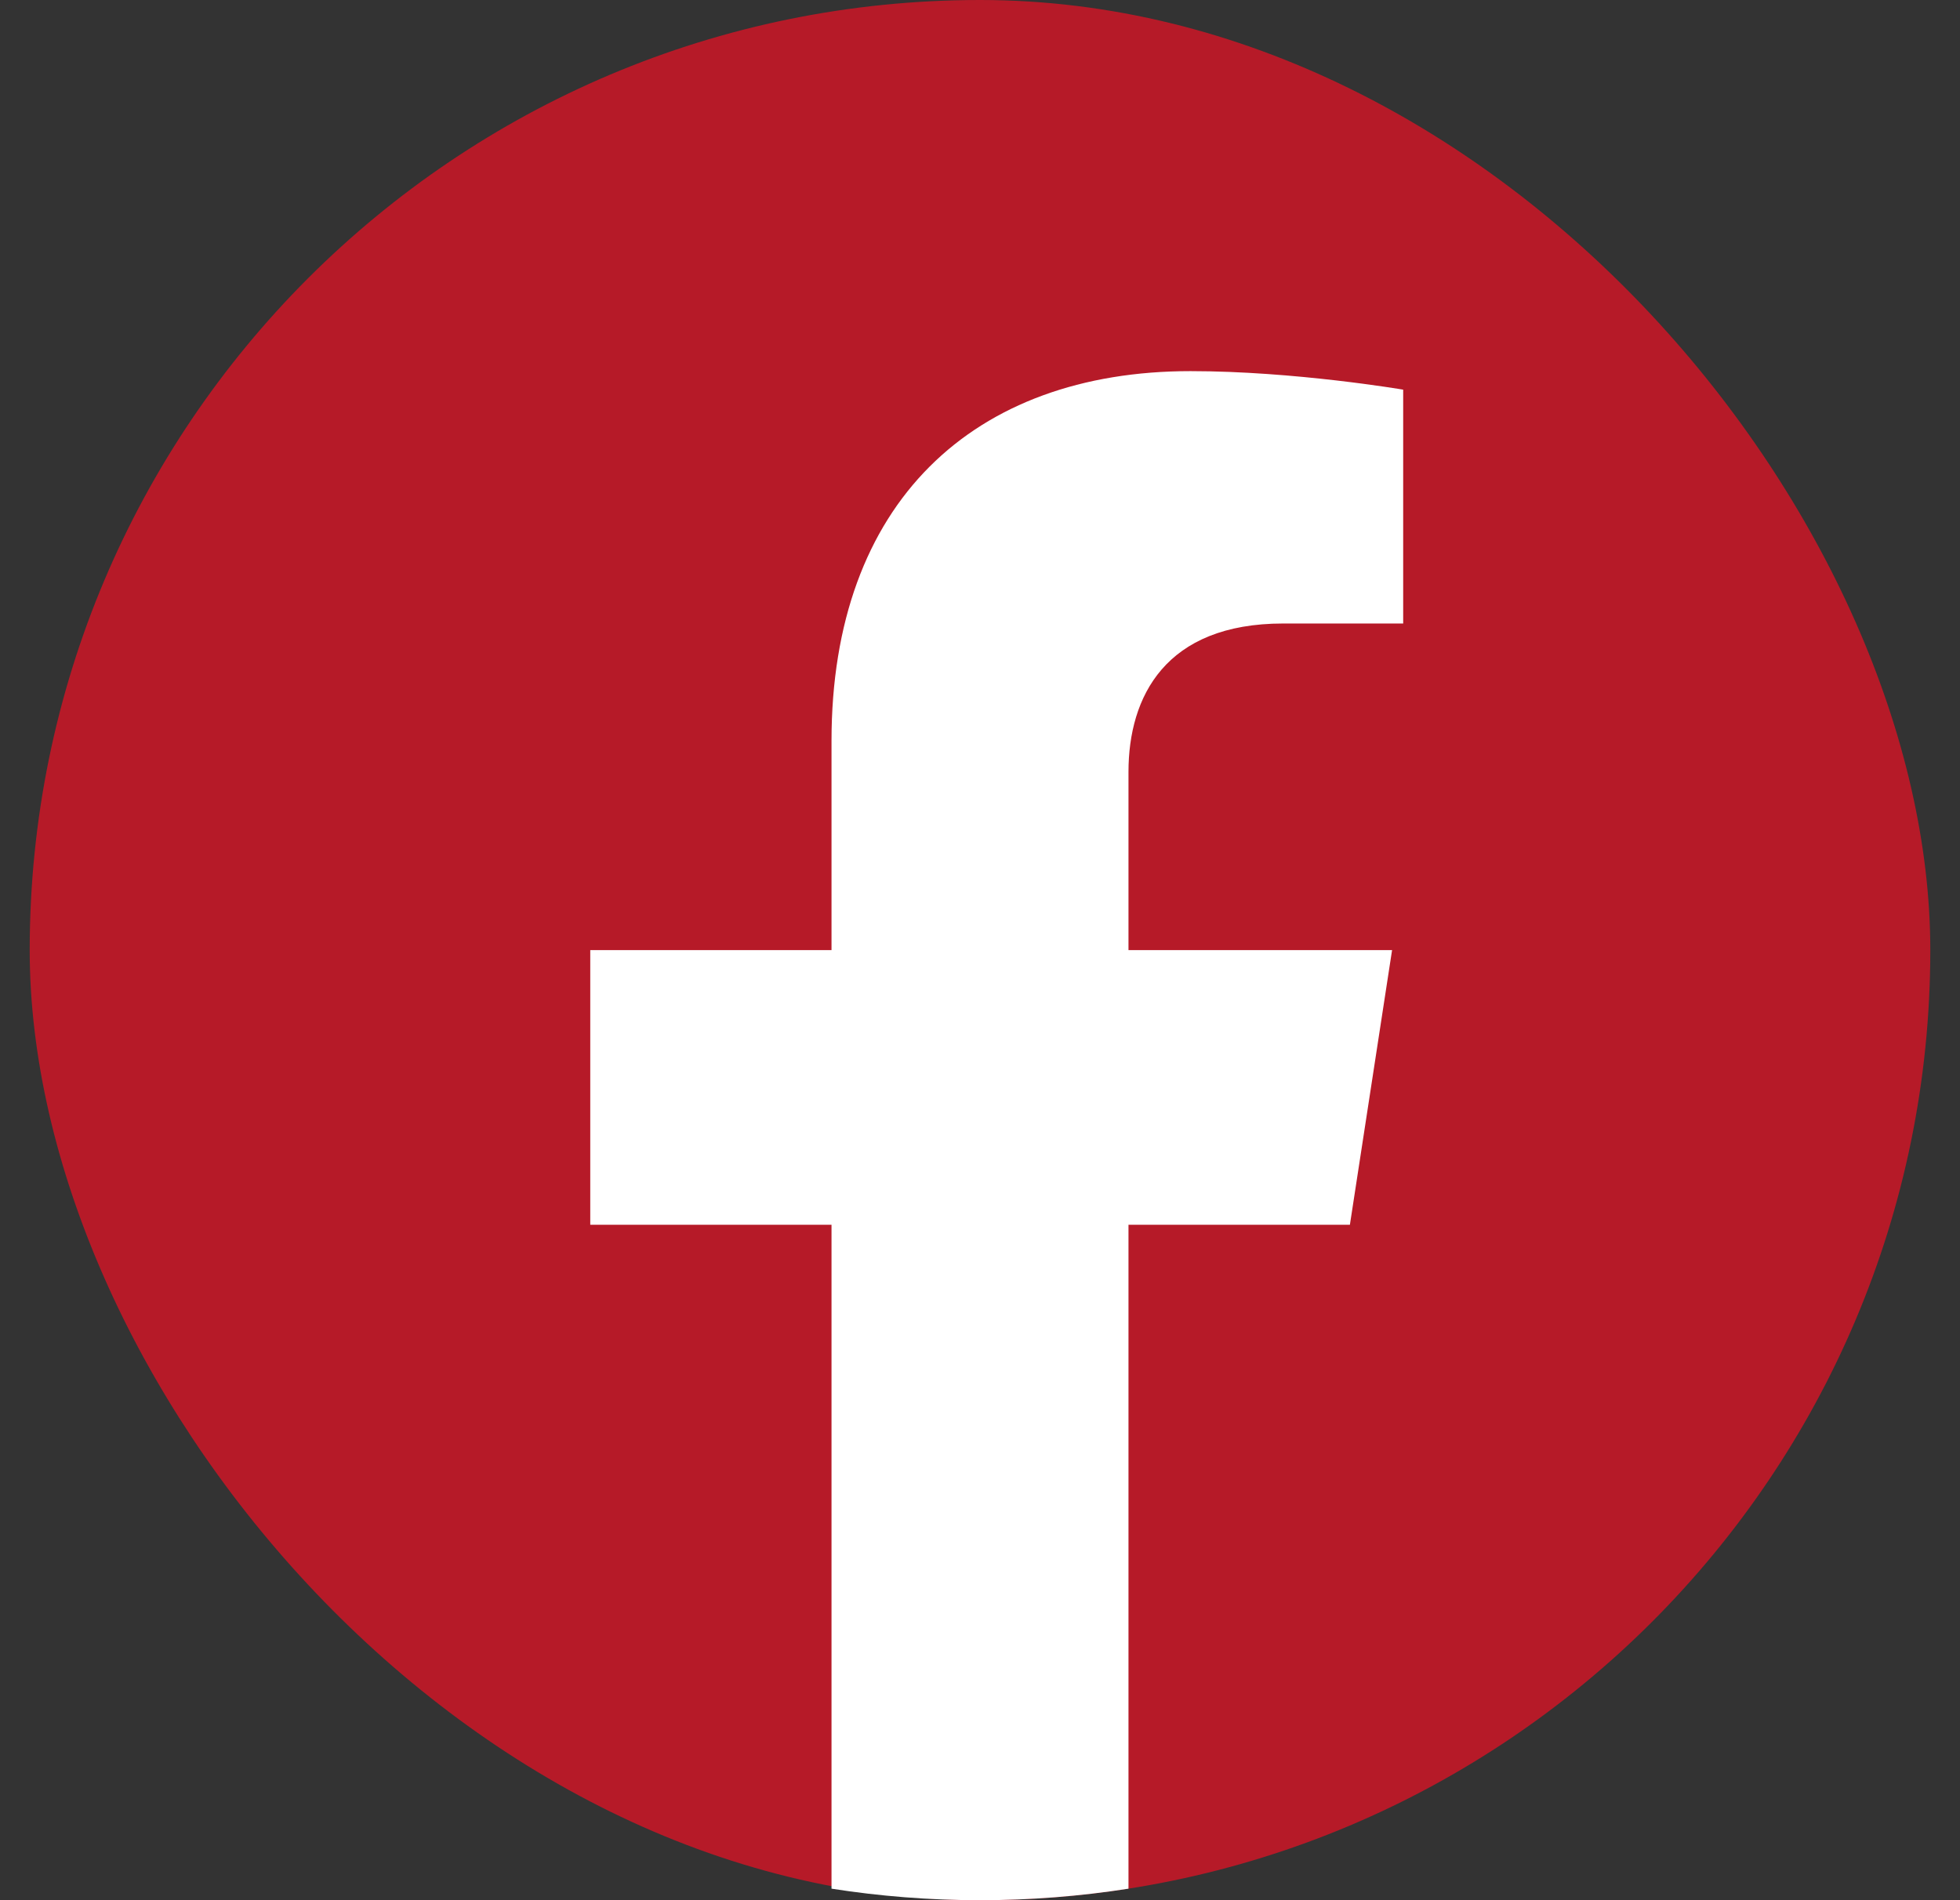 <svg width="33" height="32" viewBox="0 0 33 32" fill="none" xmlns="http://www.w3.org/2000/svg">
<rect x="0" y="0" width="33" height="32" fill="#333333" stroke="none"/>
<rect x="0.5" width="32" height="32" rx="16" fill="#B61A28"/>
<path d="M22.728 20.625L23.438 16H19V13C19 11.734 19.619 10.5 21.606 10.5H23.625V6.562C23.625 6.562 21.794 6.25 20.044 6.25C16.387 6.25 14 8.466 14 12.475V16H9.938V20.625H14V31.806C14.816 31.934 15.65 32 16.5 32C17.35 32 18.184 31.934 19 31.806V20.625H22.728Z" fill="white"/>
</svg>
